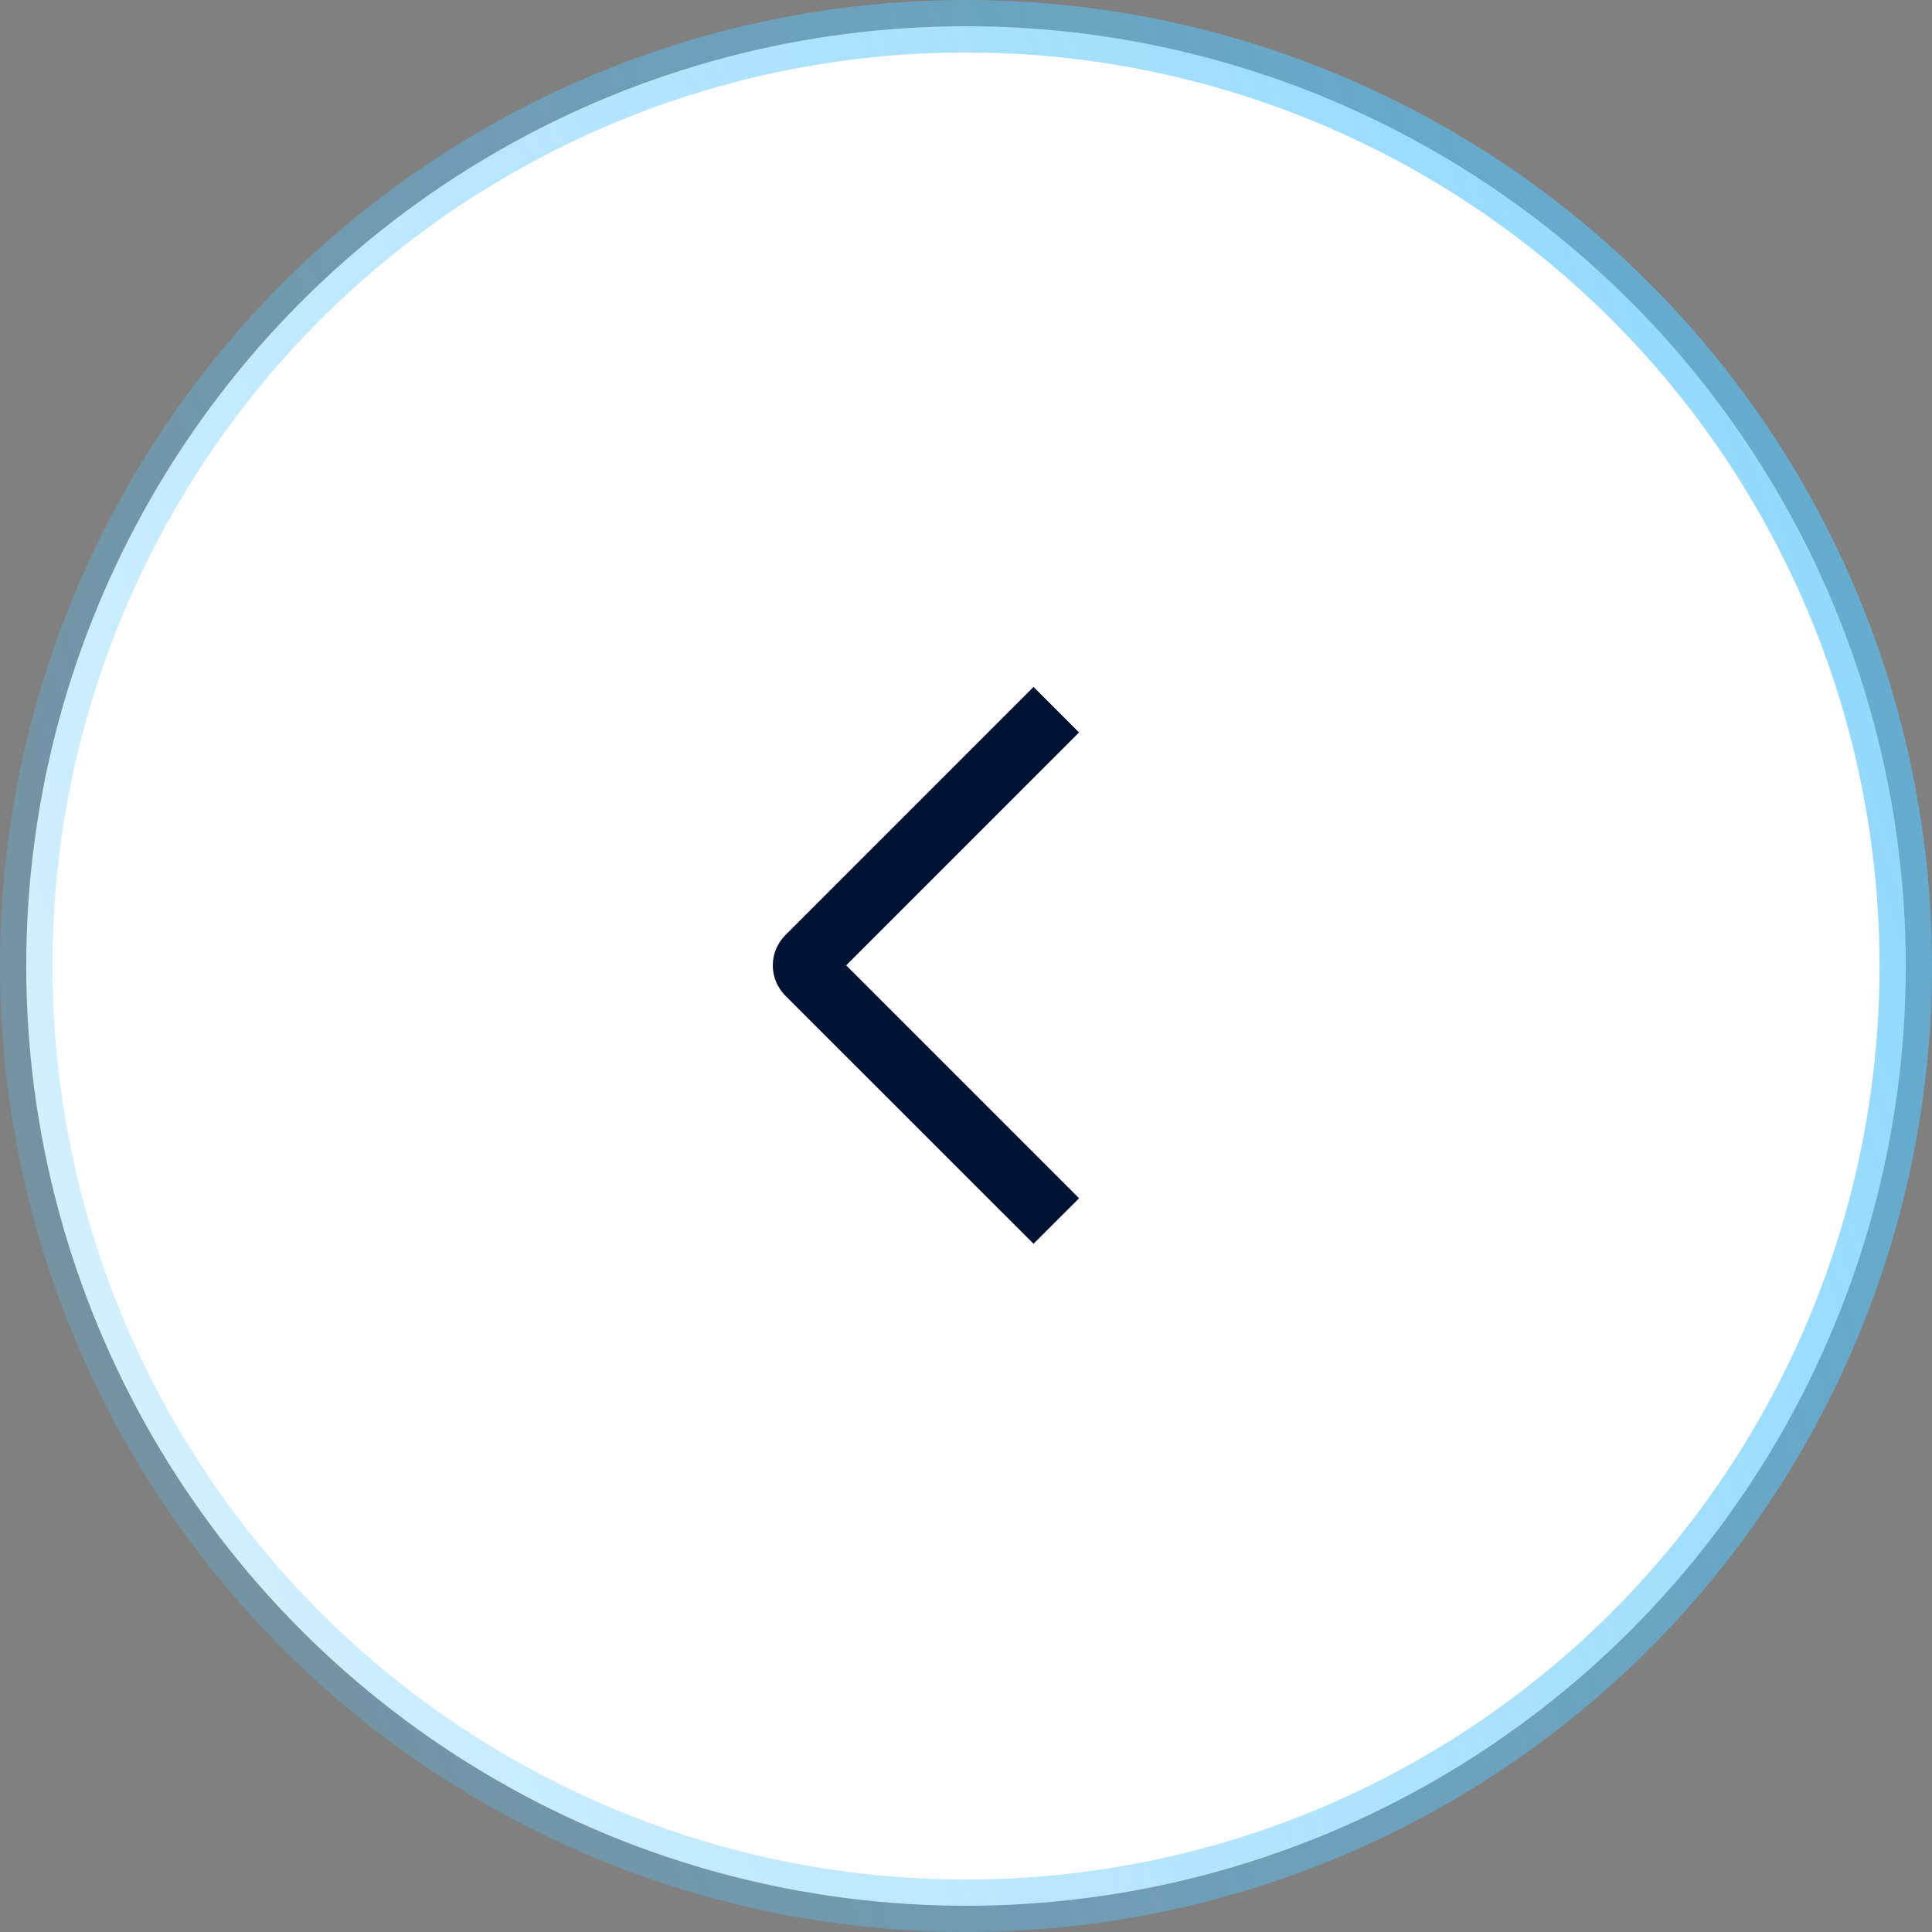 <?xml version="1.0" encoding="UTF-8"?> <svg xmlns="http://www.w3.org/2000/svg" width="45" height="45" viewBox="0 0 45 45" fill="none"><rect x="0" y="0" width="45" height="45" fill="#808080" stroke="none"/><circle cx="22.5" cy="22.5" r="21.889" fill="white" stroke="url(#paint0_linear_547_96)" stroke-width="1.222"></circle><rect x="15.59" y="14.772" width="13.002" height="14.82" stroke="url(#paint1_linear_547_96)" stroke-width="0.089"></rect><path d="M25.134 27.91L24.073 28.97L18.294 23.193C18.201 23.1 18.127 22.99 18.076 22.869C18.026 22.748 18 22.618 18 22.486C18 22.355 18.026 22.225 18.076 22.104C18.127 21.983 18.201 21.873 18.294 21.78L24.073 16L25.133 17.06L19.709 22.485L25.134 27.91Z" fill="#001332"></path><defs><linearGradient id="paint0_linear_547_96" x1="82.5" y1="-6.65834e-06" x2="-29" y2="38" gradientUnits="userSpaceOnUse"><stop stop-color="#57C4FC"></stop><stop offset="1" stop-color="#57C4FC" stop-opacity="0"></stop></linearGradient><linearGradient id="paint1_linear_547_96" x1="39.545" y1="14.727" x2="6.317" y2="24.671" gradientUnits="userSpaceOnUse"><stop stop-color="white"></stop><stop offset="1" stop-color="white" stop-opacity="0"></stop></linearGradient></defs></svg> 